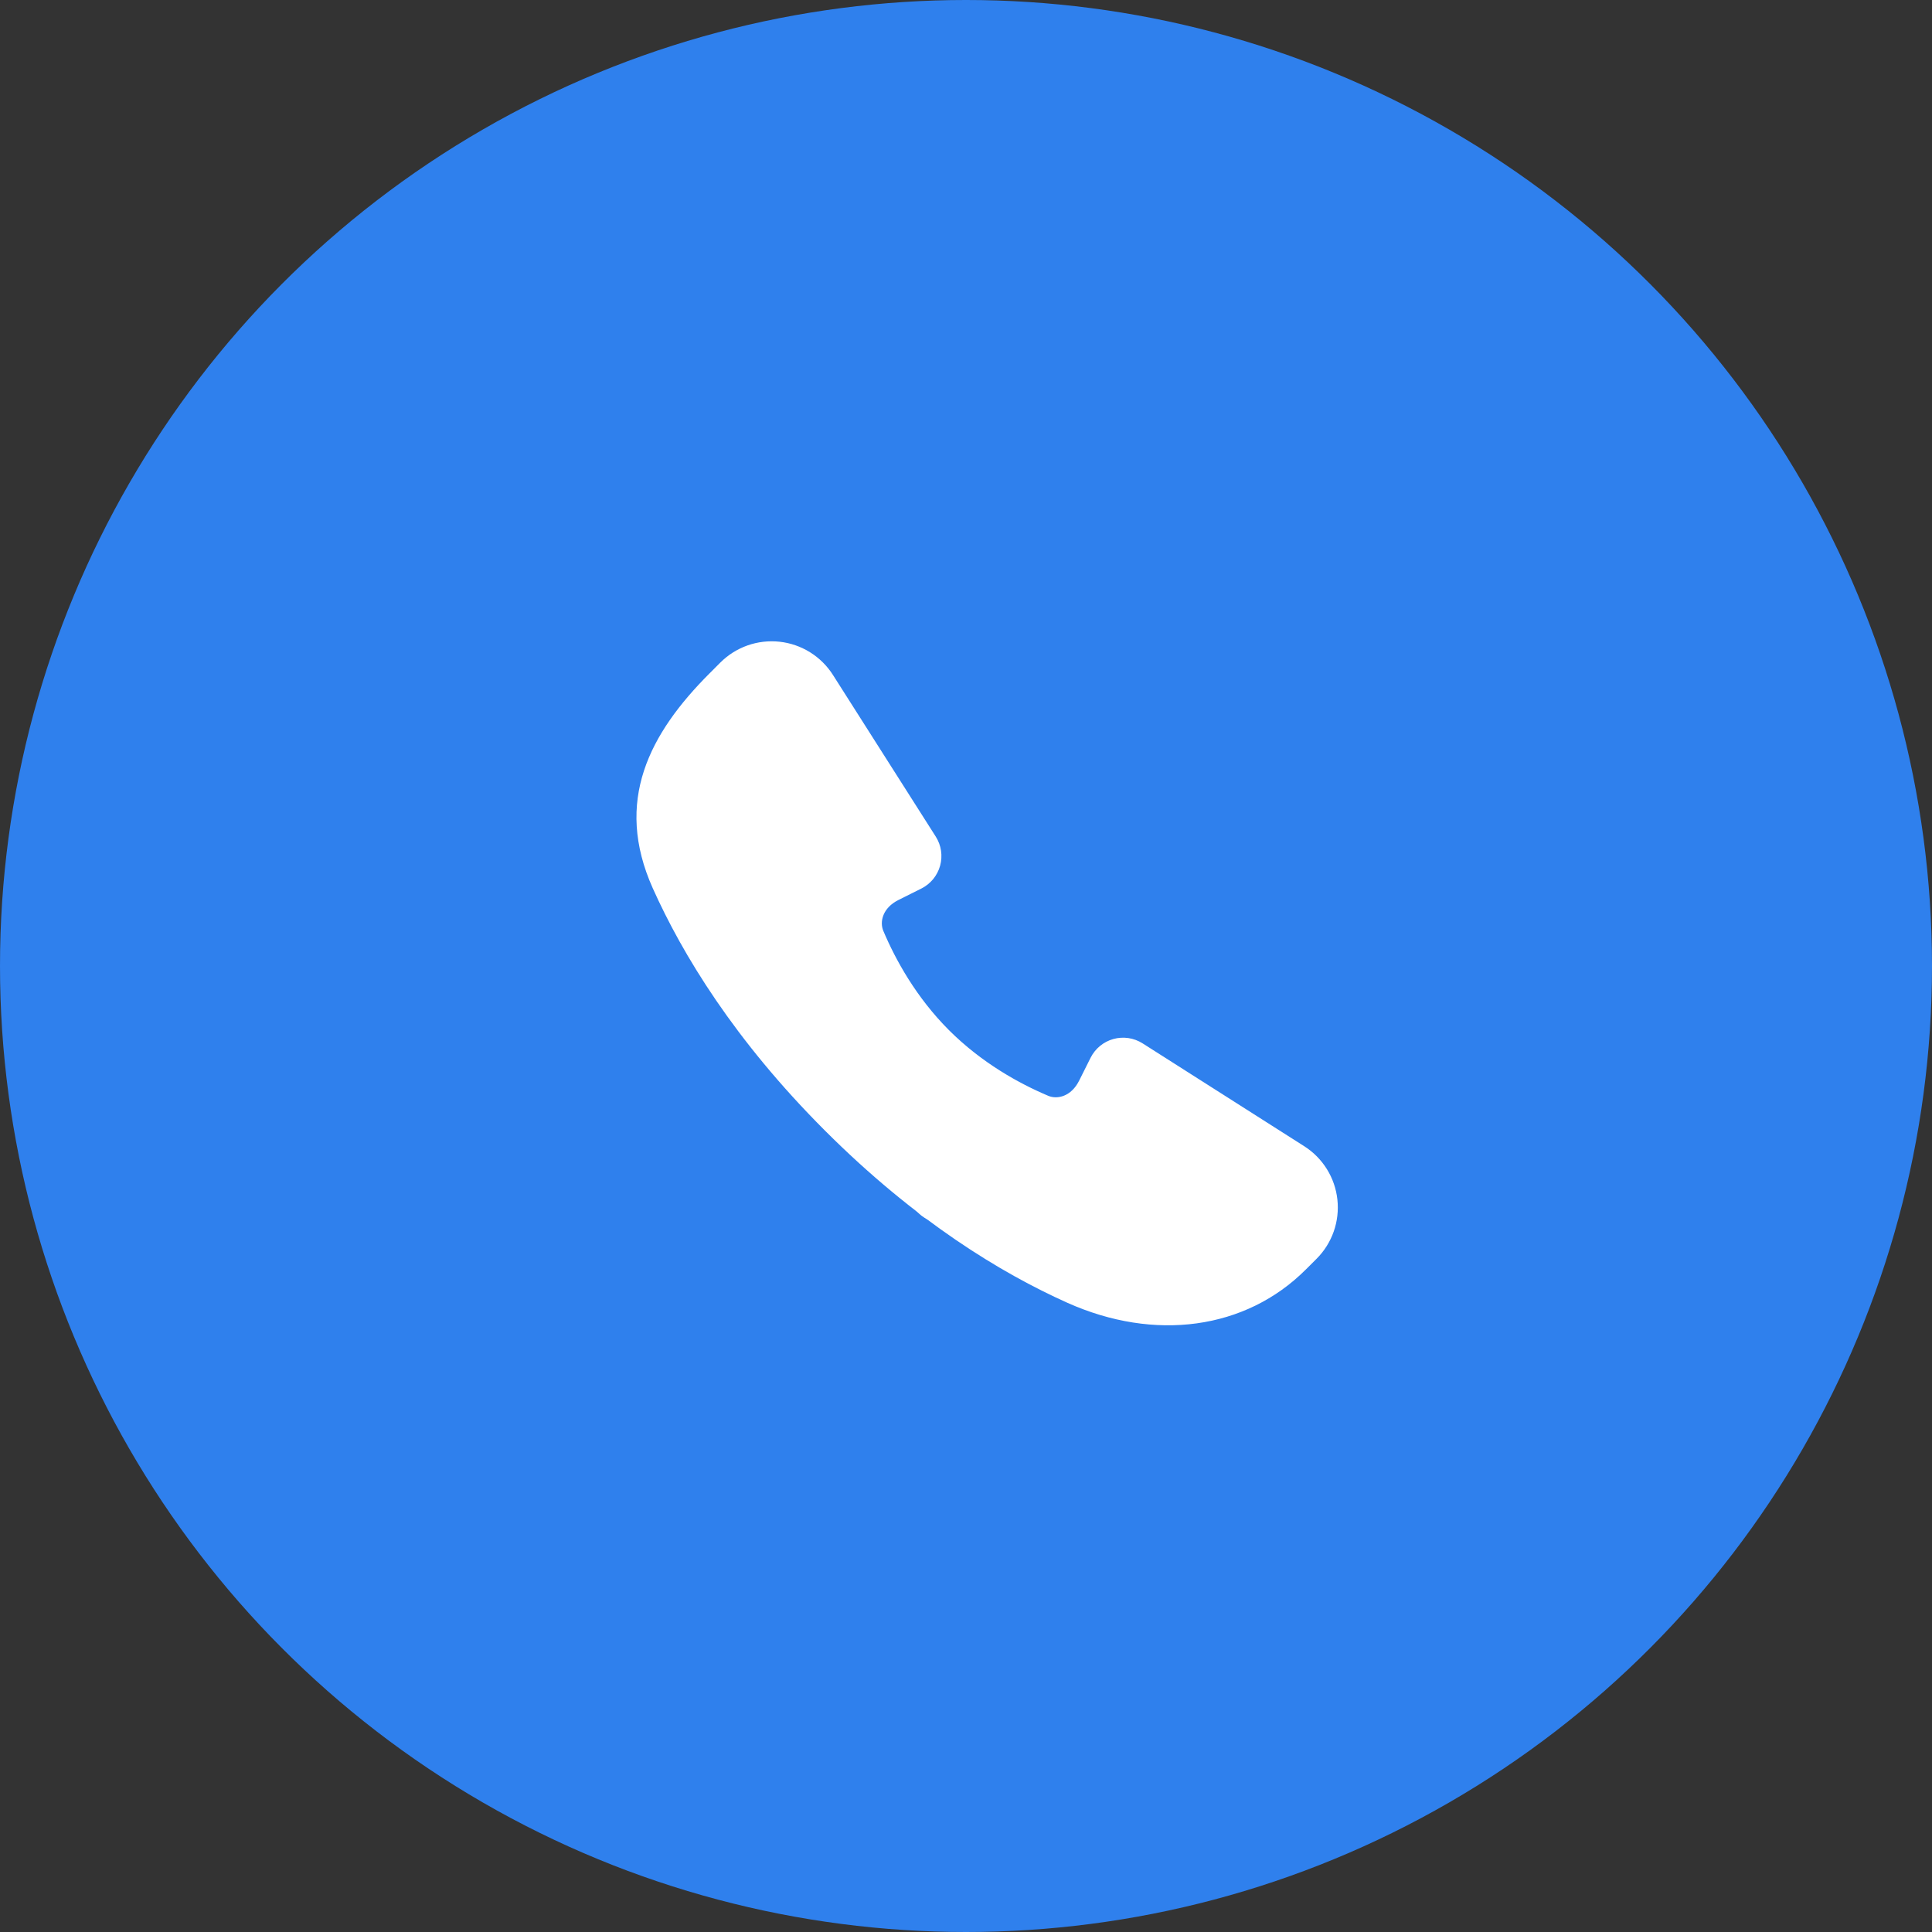 <svg width="82" height="82" viewBox="0 0 82 82" fill="none" xmlns="http://www.w3.org/2000/svg">
<rect x="0" y="0" width="82" height="82" fill="#333333" stroke="none"/>
<circle cx="41" cy="41" r="41" fill="#2F80ED"/>
<path d="M34.5 30H32H30.5C30 30.167 29 30.7 29 31.5C29 32.5 28.5 32.5 28.5 34.5C28.5 36.5 28.5 35.5 29 36.5C29.5 37.5 29 37.5 29.5 38C30 38.5 29.741 38.5 30 40C30.259 41.5 31 41.5 31.5 42.5C32 43.5 32 43 32 44C32 45 32.5 44.5 33.5 45.5C34.5 46.5 34 46 34.5 47C35 48 36 48 37 49C38 50 38.5 51 39 51.5C39.5 52 40.5 52 41 52.5C41.5 53 44 54.5 45 54.5C46 54.5 46.5 55 47.5 54.5C48.5 54 48.5 55 50 54.5C51.5 54 51 54.5 53 53.5L54 53C54.167 52.667 54.5 51.9 54.5 51.5C54.5 51.1 54.167 50.667 54 50.5C53.833 50.167 53.4 49.4 53 49C52.5 48.5 52 48.5 52 48C52 47.6 51.333 47.5 51 47.5C50.667 47.333 49.8 47 49 47C48 47 47.5 47 47 47.5C46.6 47.9 46.5 48.333 46.5 48.5C45.833 48.5 44.4 48.4 44 48C43.6 47.6 40.833 46.5 39.5 46L37.5 45C37 44.333 36 42.8 36 42C36 41 35 40.5 35 40C35 39.5 35 39.5 36 38.5C37 37.5 36.5 37 37 36.5C37.4 36.1 36.833 34.667 36.5 34L34.5 30Z" fill="white"/>
<path fill-rule="evenodd" clip-rule="evenodd" d="M37.194 45.806C40.768 49.38 44.087 51.371 46.557 52.478C48.713 53.445 51.259 53.687 53.243 51.702L53.696 51.248L48.245 47.779C47.209 49.29 45.249 50.176 43.293 49.351C41.811 48.725 39.85 47.656 38.097 45.903C36.345 44.15 35.276 42.189 34.65 40.707C33.824 38.751 34.709 36.791 36.221 35.755L32.752 30.304L32.298 30.757C30.314 32.741 29.557 34.287 30.522 36.444C31.629 38.913 33.62 42.232 37.194 45.806ZM45.297 55.292C42.499 54.038 38.865 51.837 35.014 47.986C31.163 44.136 28.962 40.501 27.707 37.703C26.049 34.003 27.563 31.133 30.118 28.577L30.571 28.123C30.898 27.796 31.293 27.547 31.729 27.393C32.164 27.24 32.629 27.187 33.088 27.237C33.547 27.287 33.989 27.44 34.381 27.684C34.773 27.928 35.105 28.257 35.353 28.647L39.716 35.507C39.832 35.689 39.908 35.893 39.94 36.106C39.971 36.32 39.958 36.537 39.901 36.745C39.843 36.953 39.742 37.146 39.606 37.313C39.469 37.479 39.298 37.615 39.106 37.712L38.13 38.2C37.464 38.533 37.328 39.121 37.49 39.508C38.013 40.746 38.887 42.331 40.277 43.723C41.669 45.113 43.254 45.987 44.492 46.51C44.879 46.673 45.467 46.536 45.8 45.87L46.288 44.894C46.385 44.702 46.521 44.531 46.687 44.394C46.854 44.257 47.047 44.156 47.255 44.099C47.462 44.041 47.68 44.028 47.893 44.059C48.107 44.091 48.311 44.167 48.493 44.282L55.353 48.647C55.743 48.895 56.072 49.227 56.316 49.619C56.56 50.011 56.713 50.453 56.763 50.912C56.813 51.371 56.76 51.836 56.607 52.271C56.453 52.707 56.204 53.103 55.877 53.429L55.423 53.882C52.868 56.438 48.999 56.951 45.297 55.292Z" fill="white"/>
</svg>
